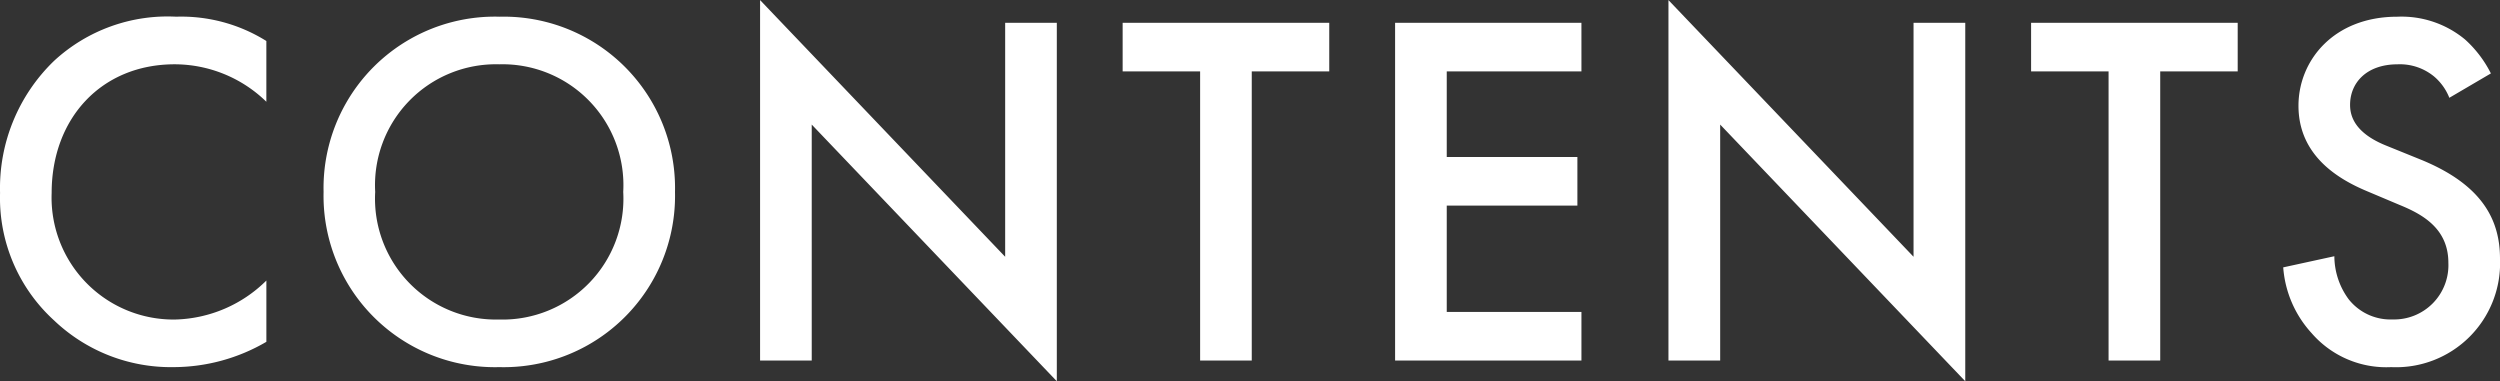 <svg xmlns="http://www.w3.org/2000/svg" width="143.173" height="21.837"><rect width="100%" height="100%" fill="#333333" stroke="none"/><path d="M15.254 2.348A9.192 9.192 0 0010.092.956a9.579 9.579 0 00-6.989 2.523 10.121 10.121 0 00-3.1 7.569 9.484 9.484 0 003.1 7.308 9.69 9.69 0 006.845 2.669 10.555 10.555 0 005.307-1.45v-3.509a7.676 7.676 0 01-5.22 2.233 6.983 6.983 0 01-7.077-7.251c0-4.263 2.842-7.366 7.047-7.366a7.541 7.541 0 015.249 2.146zM28.594.956a9.812 9.812 0 00-10.063 10.035 9.812 9.812 0 0010.063 10.034 9.812 9.812 0 0010.063-10.034A9.812 9.812 0 0028.594.957zm0 17.342a6.923 6.923 0 01-7.107-7.307 6.923 6.923 0 017.105-7.308 6.923 6.923 0 017.1 7.308 6.923 6.923 0 01-7.098 7.308zm17.893 2.35V7.134l14.036 14.7V1.305h-2.958v13.4L43.529.005v20.643zM76.125 4.089V1.305H64.293v2.784h4.437v16.559h2.957V4.089zm14.442-2.784H79.896v19.343h10.672v-2.784h-7.714v-6.09h7.482V8.99h-7.482v-4.9h7.714zm7.946 19.343V7.134l14.036 14.7V1.305h-2.962v13.4L95.551.005v20.643zm29.638-16.559V1.305h-11.832v2.784h4.437v16.559h2.958V4.089zm14.5.116a6.589 6.589 0 00-1.479-1.943 5.7 5.7 0 00-3.885-1.305c-3.625 0-5.655 2.494-5.655 5.1 0 2.9 2.349 4.234 3.944 4.9l1.856.783c1.276.522 2.784 1.334 2.784 3.306a3.108 3.108 0 01-3.19 3.248 3.052 3.052 0 01-2.523-1.16 4.177 4.177 0 01-.816-2.46l-2.929.638a6.262 6.262 0 001.629 3.77 5.659 5.659 0 004.551 1.943 5.961 5.961 0 006.235-6.206c0-2.2-.986-4.234-4.553-5.684l-1.943-.787c-1.885-.75-2.09-1.765-2.09-2.345 0-1.247.928-2.32 2.726-2.32a3.084 3.084 0 012.088.7 3.073 3.073 0 01.87 1.218z" fill="#fff"/></svg>